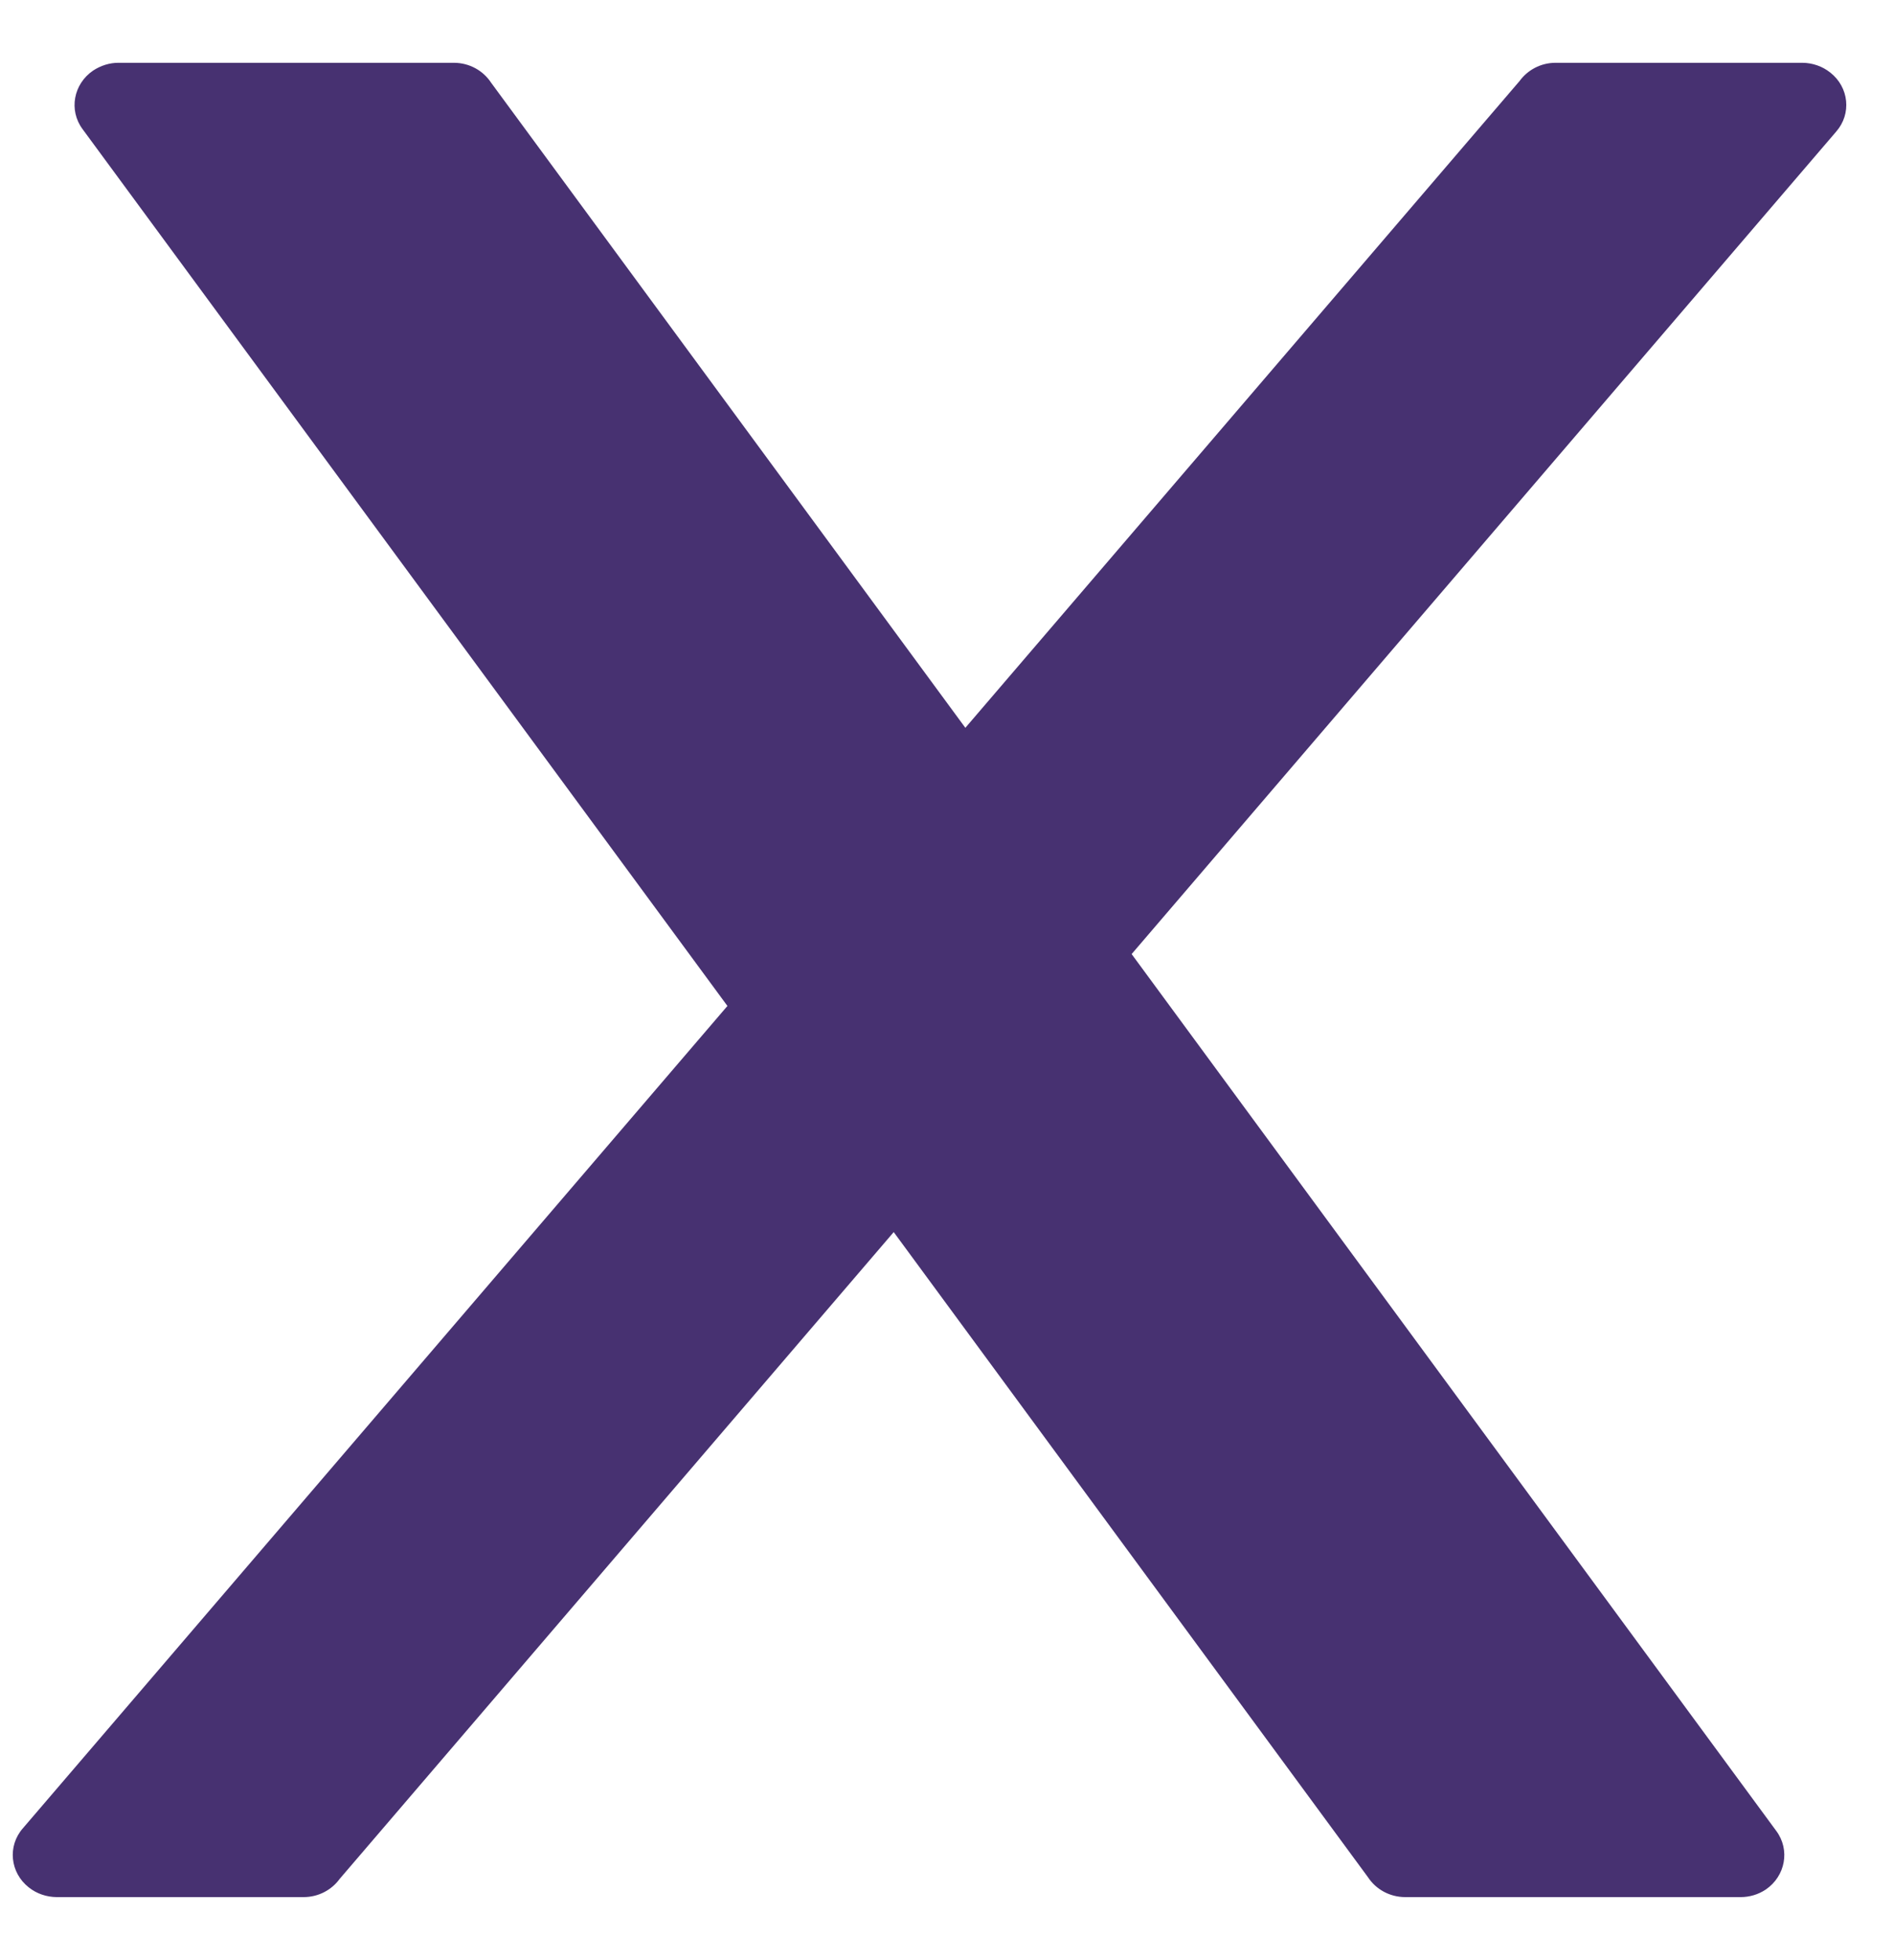 <svg width="29" height="30" viewBox="0 0 29 30" fill="none" xmlns="http://www.w3.org/2000/svg">
<path d="M14.781 11.139L23.267 1.24C23.389 1.073 23.589 0.961 23.819 0.961H27.6C27.75 0.963 27.901 1.012 28.025 1.111C28.311 1.336 28.353 1.742 28.115 2.014L17.327 14.602L27.198 28.023C27.412 28.312 27.338 28.713 27.037 28.919C26.92 28.997 26.785 29.035 26.653 29.035H21.517C21.276 29.035 21.065 28.913 20.946 28.731L13.684 18.857L5.201 28.756C5.079 28.924 4.878 29.035 4.648 29.035H0.865C0.715 29.033 0.564 28.985 0.44 28.886C0.154 28.66 0.112 28.254 0.35 27.982L11.138 15.396L1.264 1.976C1.05 1.687 1.124 1.286 1.426 1.08C1.545 1.002 1.679 0.961 1.812 0.961H6.948C7.189 0.961 7.4 1.083 7.519 1.265L14.781 11.139Z" fill="#473171"/>
</svg>
